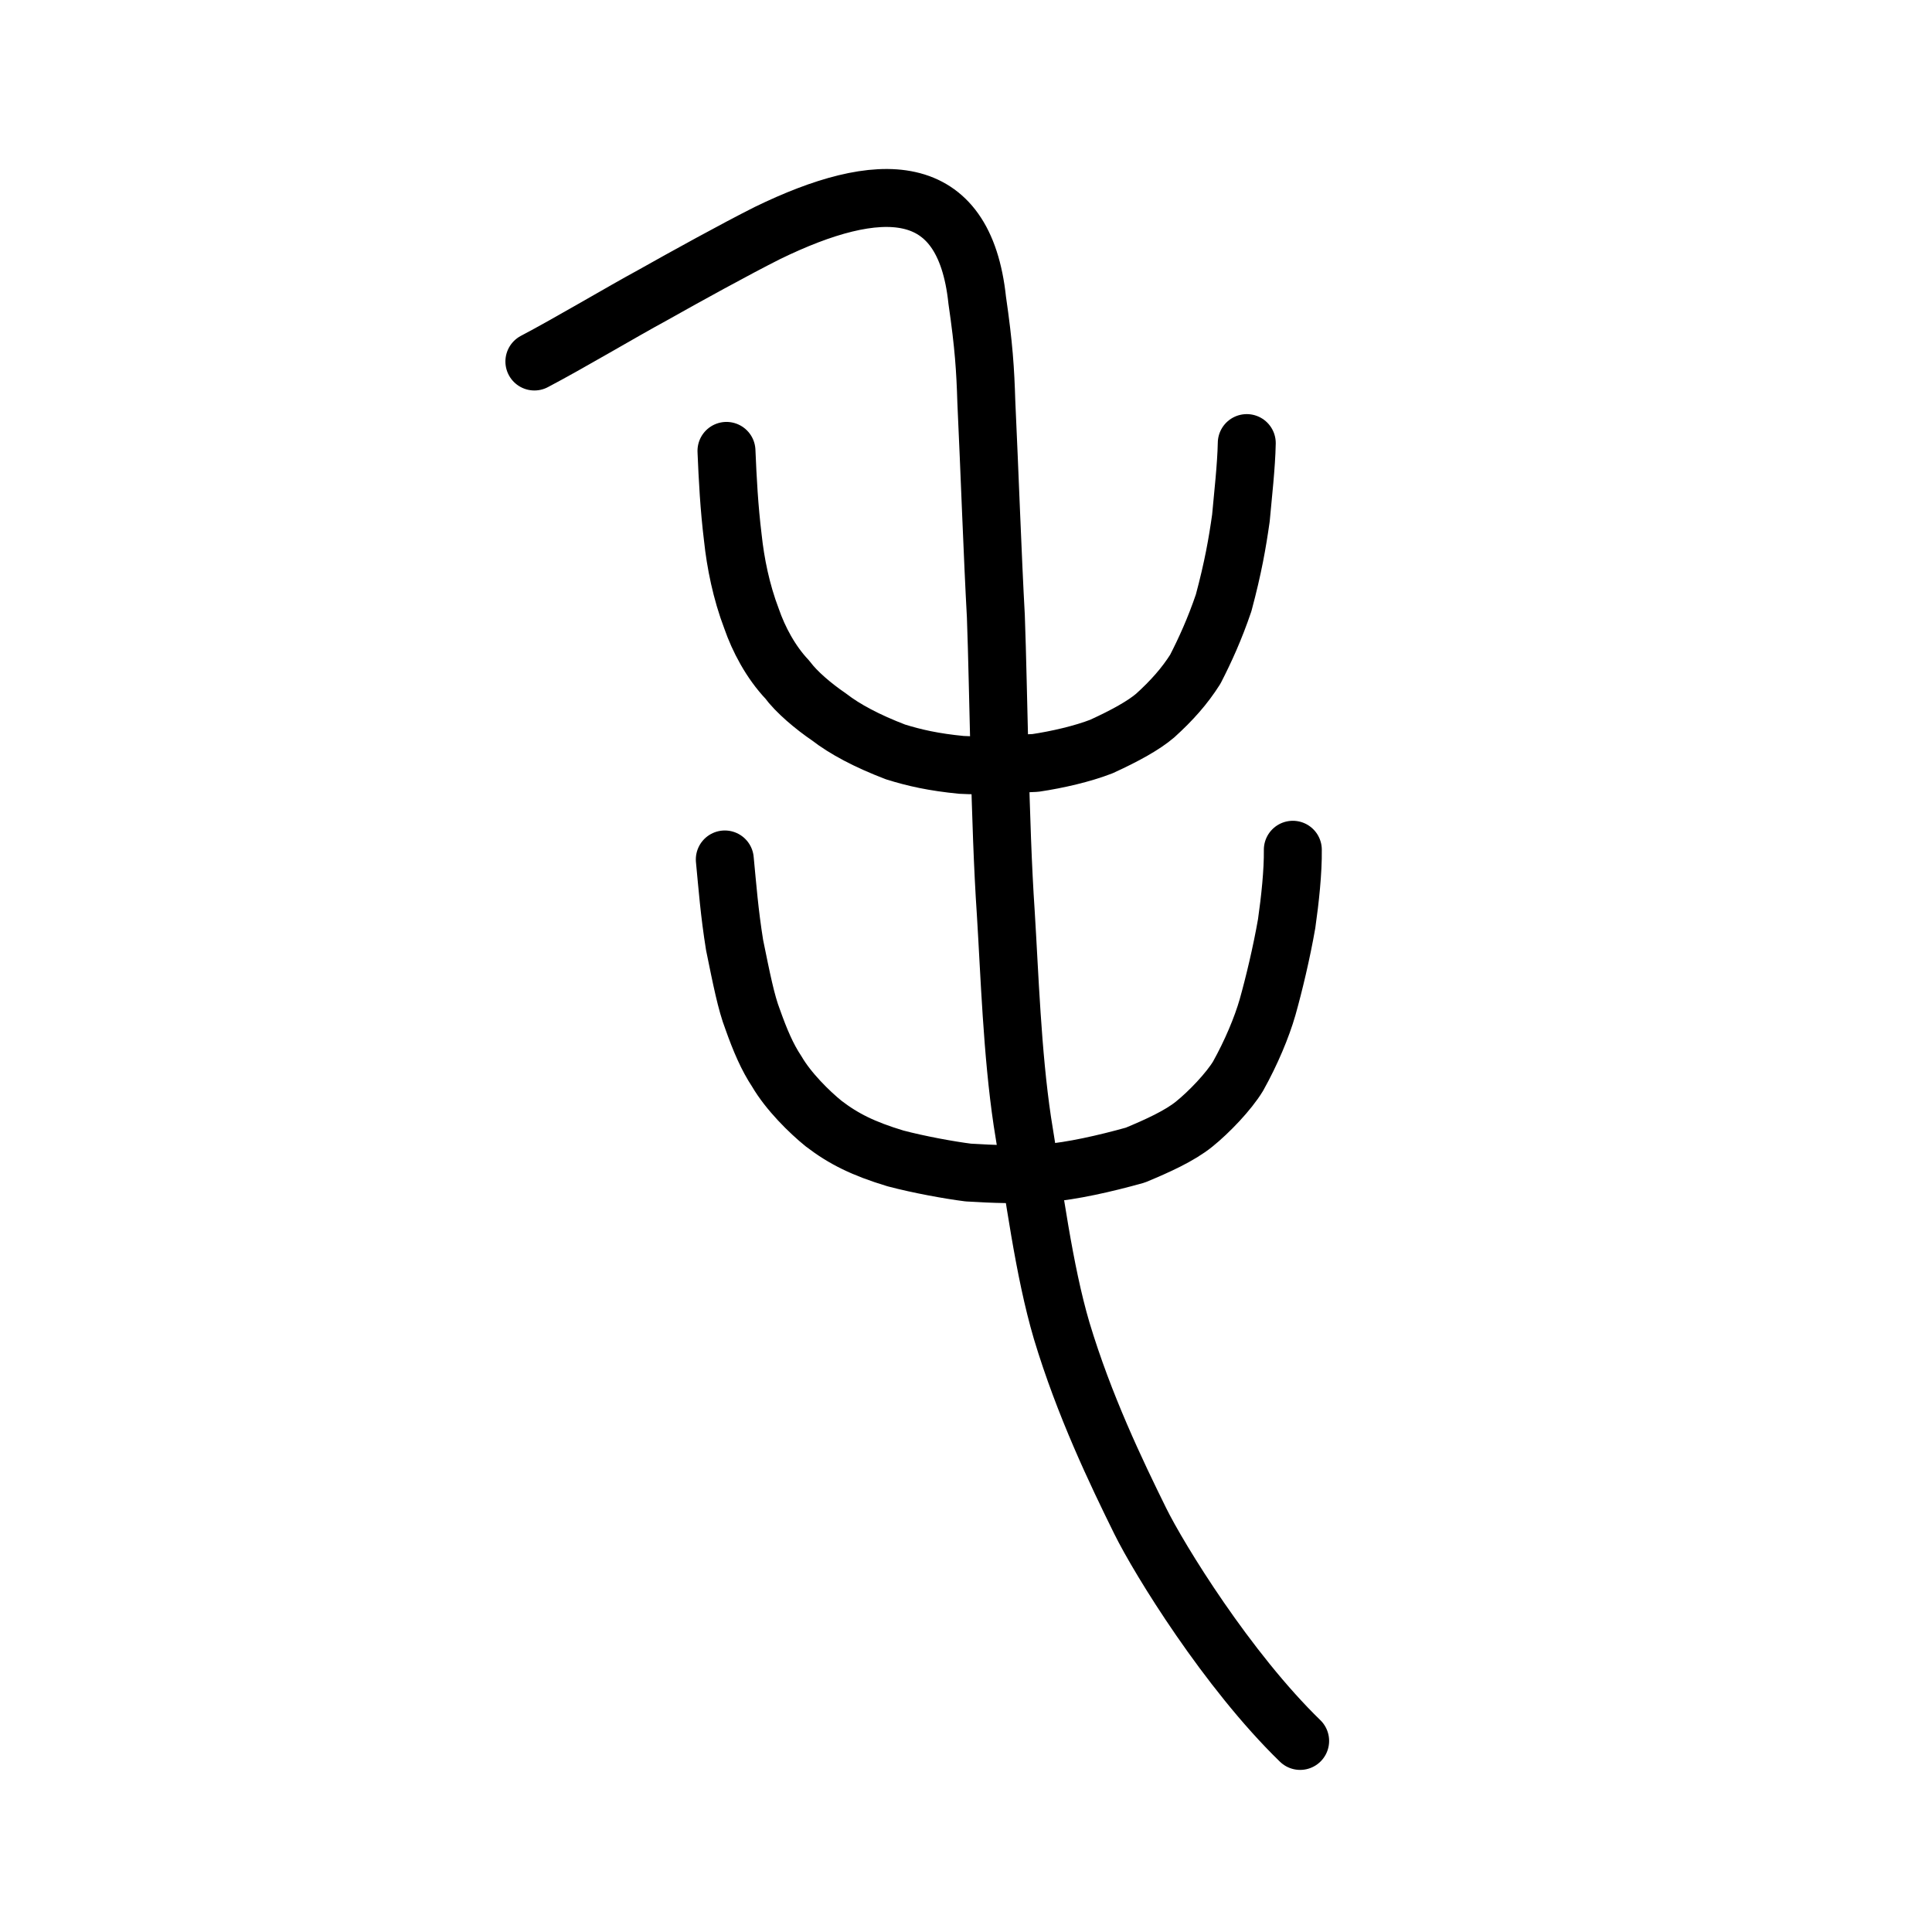 <?xml version="1.0" encoding="UTF-8" standalone="no"?>
<!-- Created with Inkscape (http://www.inkscape.org/) -->

<svg
   xmlns:dc="http://purl.org/dc/elements/1.1/"
   xmlns:cc="http://creativecommons.org/ns#"
   xmlns:rdf="http://www.w3.org/1999/02/22-rdf-syntax-ns#"
   xmlns:svg="http://www.w3.org/2000/svg"
   xmlns="http://www.w3.org/2000/svg"
   xmlns:sodipodi="http://sodipodi.sourceforge.net/DTD/sodipodi-0.dtd"
   xmlns:inkscape="http://www.inkscape.org/namespaces/inkscape"
   width="200px"
   height="200px"
   viewBox="0 0 200 200"
   version="1.1"
   id="SVGRoot"
   inkscape:version="0.92.3 (2405546, 2018-03-11)"
   sodipodi:docname="6bdbss.svg">
  <sodipodi:namedview
     id="base"
     pagecolor="#ffffff"
     bordercolor="#666666"
     borderopacity="1.0"
     inkscape:pageopacity="0.0"
     inkscape:pageshadow="2"
     inkscape:zoom="2.348724"
     inkscape:cx="144.59372"
     inkscape:cy="90.531665"
     inkscape:document-units="px"
     inkscape:current-layer="layer1"
     showgrid="true"
     inkscape:window-width="1141"
     inkscape:window-height="874"
     inkscape:window-x="292"
     inkscape:window-y="117"
     inkscape:window-maximized="0"
     inkscape:snap-global="false">
    <inkscape:grid
       type="xygrid"
       id="grid4562" />
  </sodipodi:namedview>
  <defs
     id="defs4546" />
  <g
     id="layer1"
     inkscape:groupmode="layer"
     inkscape:label="レイヤー 1">
    <path
       style="opacity:1;vector-effect:none;fill:none;fill-opacity:1;stroke:#000000;stroke-width:6;stroke-linecap:round;stroke-linejoin:miter;stroke-miterlimit:4;stroke-dasharray:none;stroke-dashoffset:0;stroke-opacity:1"
       d="m 134.59,180.22 c -7.537,-7.321 -14.586,-18.778 -16.556,-22.773 -2.491,-5.049 -5.805,-11.965 -8.128,-19.684 -1.853,-6.292 -2.841,-14.145 -4.073,-21.682 -1.058,-7.085 -1.318,-15.208 -1.715,-21.589 -0.627,-9.189 -0.738,-22.869 -1.027,-30.702 -0.329,-5.91 -0.658,-15.193 -0.987,-22.205 -0.101,-3.305 -0.256,-5.785 -0.942,-10.496 -1.344,-12.692 -10.176,-12.58 -21.717,-6.967 -3.332,1.676 -8.487,4.518 -11.891,6.435 -3.18,1.724 -8.595,4.952 -12.235,6.865"
       id="path6087-7"
       inkscape:connector-curvature="0"
       sodipodi:nodetypes="ccccccccccc" />
    <path
       style="opacity:1;vector-effect:none;fill:none;fill-opacity:1;stroke:#000000;stroke-width:6;stroke-linecap:round;stroke-linejoin:round;stroke-miterlimit:4;stroke-dasharray:none;stroke-dashoffset:0;stroke-opacity:1"
       d="m 75.032,88.971 c 0.274,2.829 0.472,5.502 1.013,8.866 0.724,3.545 1.203,5.96 1.867,7.68 0.773,2.184 1.521,3.931 2.505,5.407 1.195,2.054 3.359,4.19 4.856,5.399 2.059,1.573 4.087,2.586 7.42,3.594 2.419,0.64 5.589,1.218 7.545,1.464 2.719,0.16 4.99,0.257 8.131,0.051 2.529,-0.198 5.981,-0.963 9.158,-1.855 2.313,-0.959 4.579,-1.991 6.084,-3.202 1.564,-1.26 3.58,-3.372 4.549,-4.965 1.369,-2.45 2.465,-5.076 3.057,-7.141 0.667,-2.369 1.449,-5.634 1.976,-8.653 0.354,-2.474 0.669,-5.39 0.64,-7.648"
       id="path6755-5-5"
       inkscape:connector-curvature="0"
       sodipodi:nodetypes="cccccccccccccc" />
    <path
       style="opacity:1;vector-effect:none;fill:none;fill-opacity:1;stroke:#000000;stroke-width:6;stroke-linecap:round;stroke-linejoin:round;stroke-miterlimit:4;stroke-dasharray:none;stroke-dashoffset:0;stroke-opacity:1"
       d="m 75.204,46.677 c 0.125,2.951 0.274,5.842 0.66,9 0.275,2.592 0.862,5.554 1.941,8.384 0.722,2.087 1.97,4.477 3.696,6.291 0.936,1.279 2.714,2.776 4.304,3.857 1.65,1.284 3.951,2.502 6.896,3.631 1.953,0.608 3.948,1.06 6.826,1.34 2.373,0.144 4.89,-0.108 7.646,-0.2 2.312,-0.343 4.89,-0.944 6.841,-1.699 2.508,-1.147 4.391,-2.199 5.571,-3.205 1.727,-1.566 3.051,-3.057 4.15,-4.793 1.014,-1.973 2.026,-4.195 2.936,-6.877 0.986,-3.68 1.414,-6.148 1.788,-8.776 0.203,-2.271 0.563,-5.401 0.606,-7.761"
       id="path6755-5-5-1"
       inkscape:connector-curvature="0"
       sodipodi:nodetypes="cccccccccccccc" />
  </g>
</svg>
